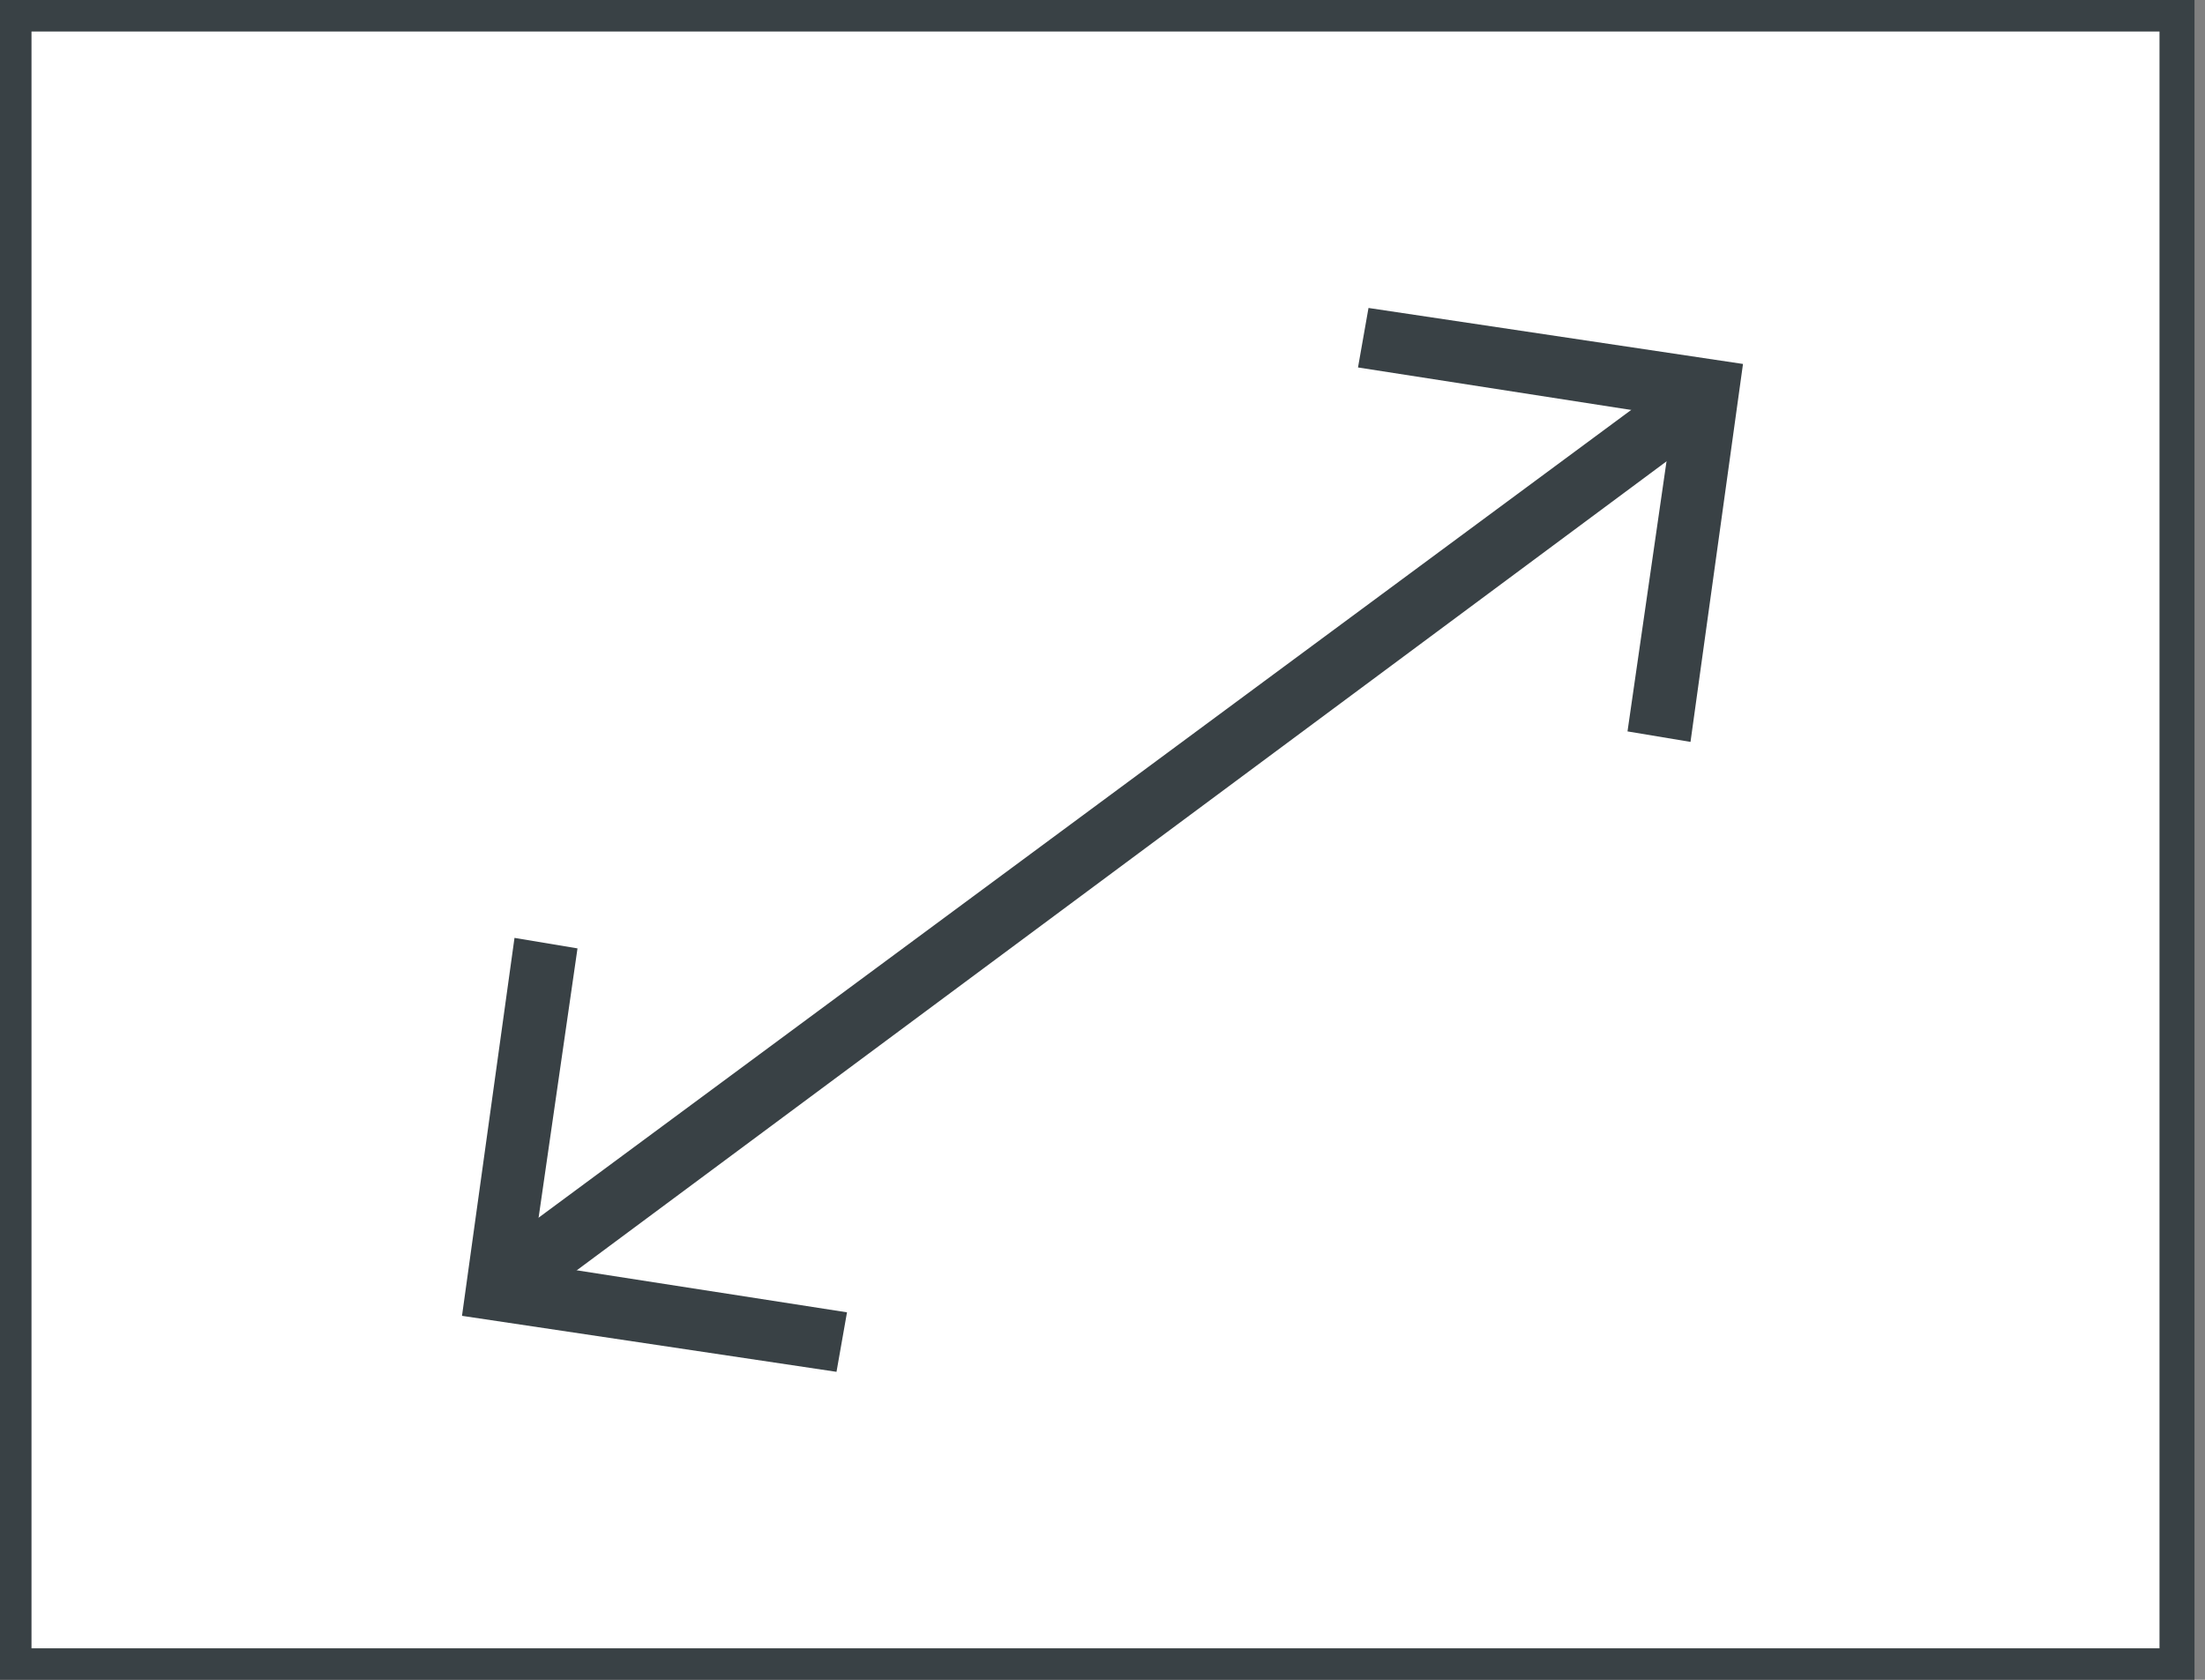 <?xml version="1.0" encoding="utf-8"?>
<!-- Generator: Adobe Illustrator 26.1.0, SVG Export Plug-In . SVG Version: 6.00 Build 0)  -->
<svg version="1.1" id="Layer_1" xmlns="http://www.w3.org/2000/svg" xmlns:xlink="http://www.w3.org/1999/xlink" x="0px" y="0px"
	 viewBox="0 0 63 48" style="enable-background:new 0 0 63 48;" xml:space="preserve">
<rect x="0" y="0" width="63" height="48" fill="#808080" stroke="none"/>
<style type="text/css">
	.st0{fill-rule:evenodd;clip-rule:evenodd;fill:#FFFFFF;}
	.st1{fill-rule:evenodd;clip-rule:evenodd;fill:#394145;}
</style>
<desc>Created with Sketch.</desc>
<g id="PDF-Guidelines-_x28_CMS-Magnolia_x29_">
	<g id="_x30_.1.-PDF-Guidelines" transform="translate(-544, -3309)">
		<g id="SPECIAL-FINISHES" transform="translate(-35, 1950)">
			<g id="PDF-setup" transform="translate(35, 1153)">
				<g id="_x30_2" transform="translate(463, 206)">
					<g id="_x30_2_x5F_SF_x5F_icon" transform="translate(81, 0)">
						<polygon id="Fill-1" class="st0" points="0.5,47.5 62.2,47.5 62.2,0.5 0.5,0.5 						"/>
						<path id="Fill-2" class="st1" d="M0,48h62.7V0H0V48z M0.9,47.1h60.8V0.9H0.9V47.1z"/>
						<g>
							<polygon id="Fill-3" class="st1" points="14.3,35.6 15.4,37.1 48.4,12.6 47.3,11.2 							"/>
							<polygon id="Fill-4" class="st1" points="46.5,20.9 47.8,11.9 38.8,10.5 39.1,8.8 49.8,10.4 48.3,21.2 							"/>
							<polygon id="Fill-5" class="st1" points="13.2,37.6 14.7,26.8 16.5,27.1 15.2,36.1 24.2,37.5 23.9,39.2 							"/>
						</g>
					</g>
				</g>
			</g>
		</g>
	</g>
</g>
</svg>
